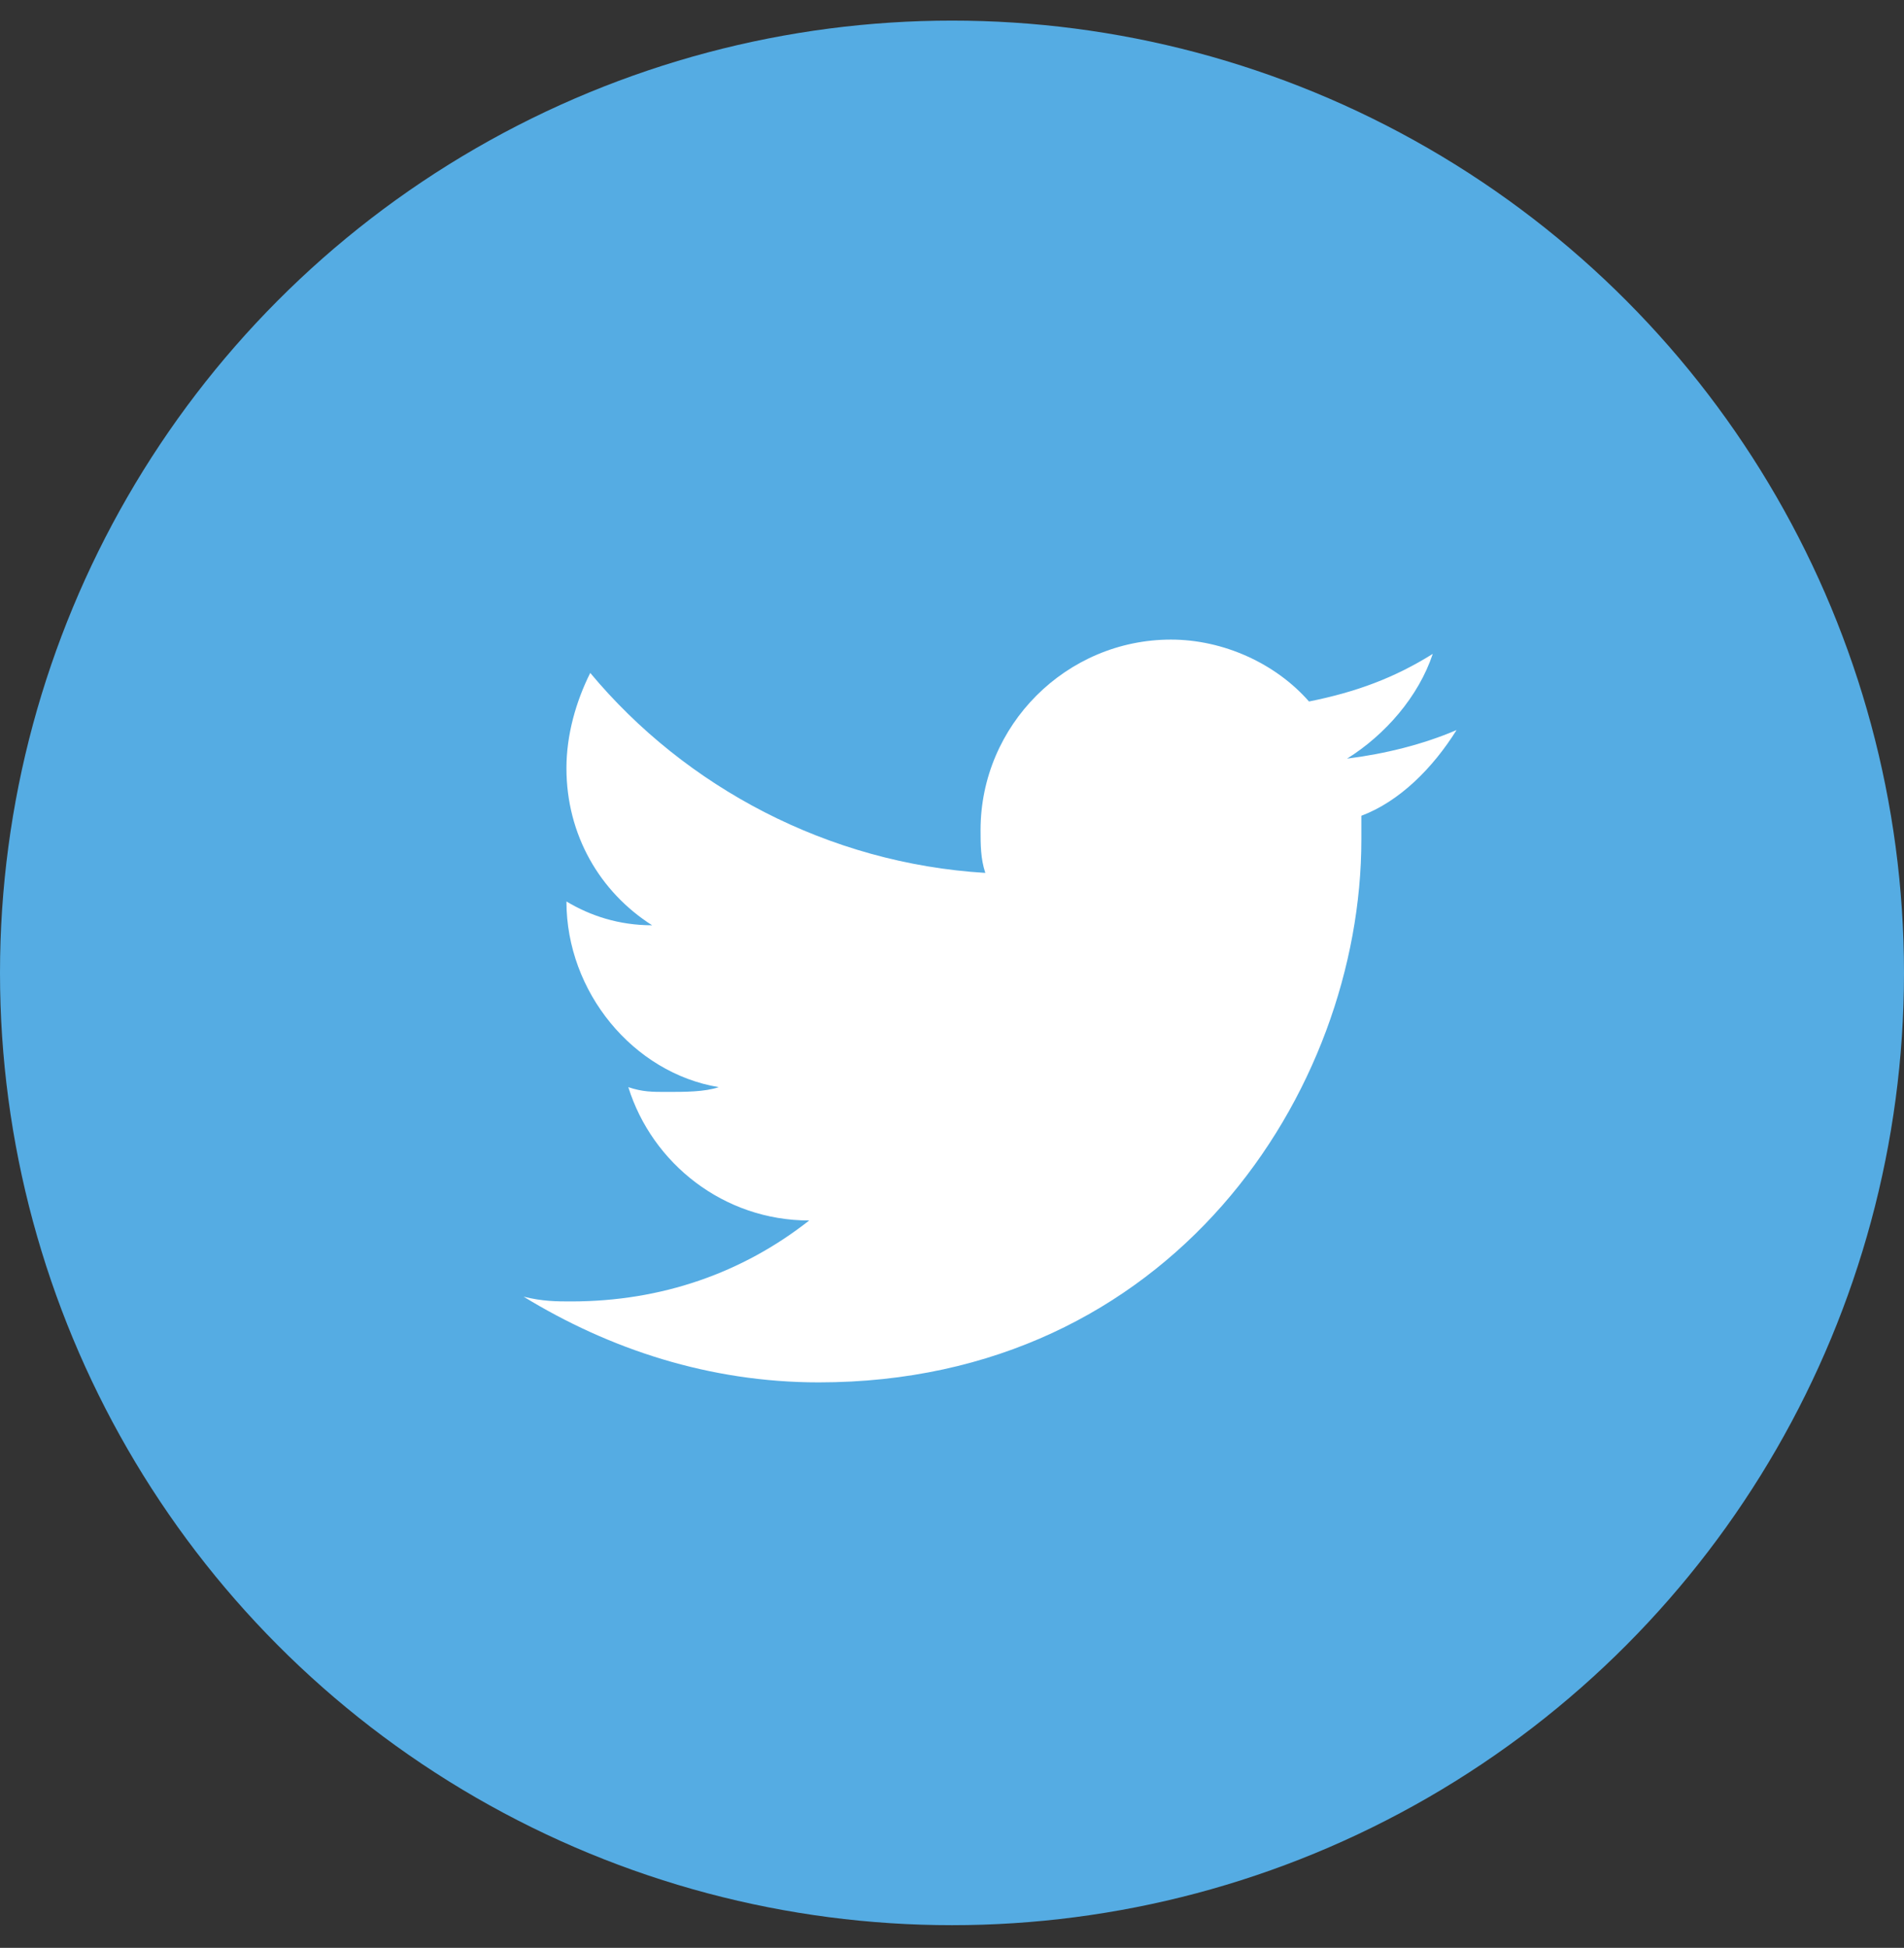 <svg width="44" height="45" viewBox="0 0 44 45" fill="none" xmlns="http://www.w3.org/2000/svg">
<rect x="0" y="0" width="44" height="45" fill="#333333" stroke="none"/>
<circle cx="22" cy="22.476" r="22" fill="#55ACE3"/>
<path d="M33.66 16.866C32.89 17.196 32.01 17.416 31.13 17.526C32.01 16.976 32.78 16.096 33.11 15.106C32.23 15.656 31.35 15.986 30.25 16.206C29.48 15.326 28.27 14.776 27.06 14.776C24.64 14.776 22.66 16.756 22.66 19.176C22.66 19.506 22.66 19.836 22.77 20.166C19.14 19.946 15.84 18.186 13.64 15.546C13.31 16.206 13.09 16.976 13.09 17.746C13.09 19.286 13.86 20.606 15.07 21.376C14.3 21.376 13.64 21.156 13.09 20.826C13.09 22.916 14.63 24.786 16.61 25.116C16.28 25.226 15.84 25.226 15.4 25.226C15.07 25.226 14.85 25.226 14.52 25.116C15.07 26.876 16.72 28.196 18.7 28.196C17.16 29.406 15.29 30.066 13.2 30.066C12.87 30.066 12.54 30.066 12.1 29.956C14.08 31.166 16.39 31.936 18.92 31.936C27.06 31.936 31.46 25.226 31.46 19.396V18.846C32.34 18.516 33.11 17.746 33.66 16.866Z" fill="white"/>
</svg>
